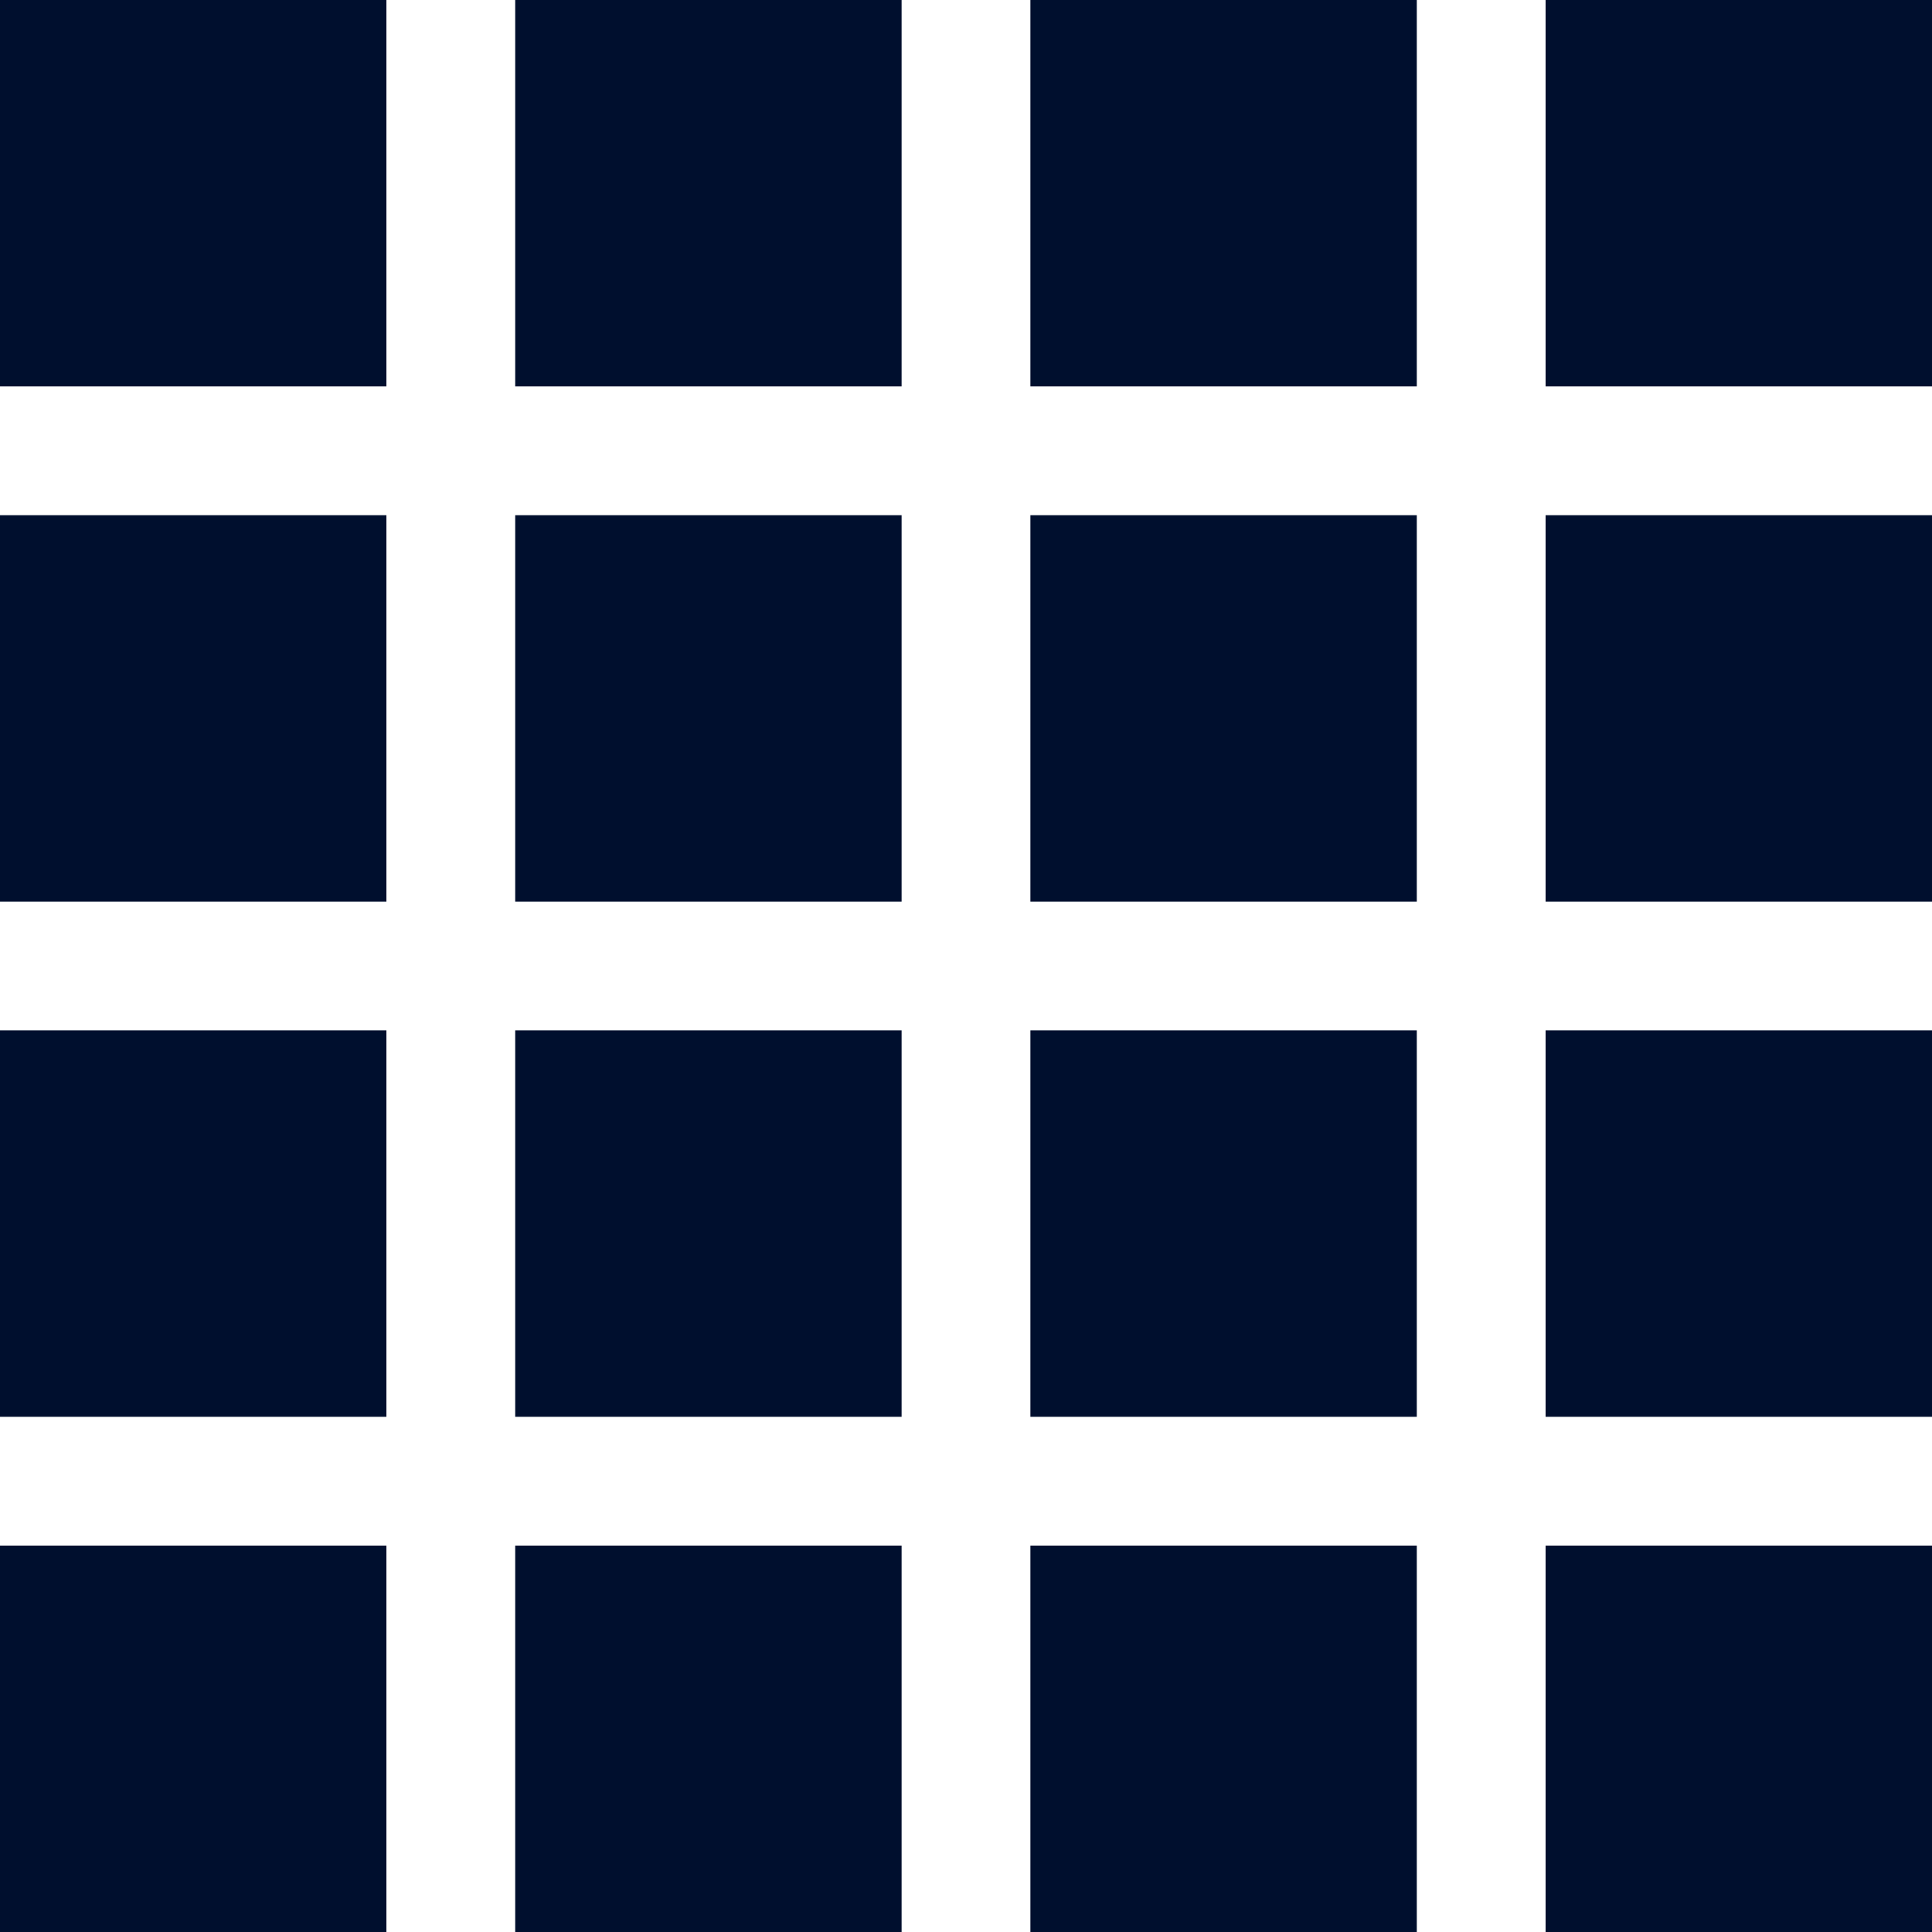 <?xml version="1.0" encoding="utf-8"?>
<!-- Generator: Adobe Illustrator 23.0.1, SVG Export Plug-In . SVG Version: 6.00 Build 0)  -->
<svg version="1.1" id="Layer_1" xmlns="http://www.w3.org/2000/svg" x="0px" y="0px"
	 viewBox="0 0 120 120" style="enable-background:new 0 0 120 120;" xml:space="preserve">
<style type="text/css">
	.st0{display:none;}
	.st1{display:inline;}
	.st2{fill:#000F2E;}
	.st3{fill:#FFFFFF;}
</style>
	<g id="Layer_3" class="st0">
	<rect x="-157" y="-58" class="st1" width="411" height="234"/>
</g>
	<g id="flexview">
	<g>
		<g>
			<rect x="0" class="st2" width="24" height="24"/>
			<rect x="32" class="st2" width="24" height="24"/>
			<rect x="96" class="st2" width="24" height="24"/>
			<rect x="64" class="st2" width="24" height="24"/>
		</g>
		<g>
			<rect x="0" y="96" class="st2" width="24" height="24"/>
			<rect x="32" y="96" class="st2" width="24" height="24"/>
			<rect x="96" y="96" class="st2" width="24" height="24"/>
			<rect x="64" y="96" class="st2" width="24" height="24"/>
		</g>
		<g>
			<rect x="0" y="64" class="st2" width="24" height="24"/>
			<rect x="32" y="64" class="st2" width="24" height="24"/>
			<rect x="96" y="64" class="st2" width="24" height="24"/>
			<rect x="64" y="64" class="st2" width="24" height="24"/>
		</g>
		<g>
			<rect x="0" y="32" class="st2" width="24" height="24"/>
			<rect x="32" y="32" class="st2" width="24" height="24"/>
			<rect x="96" y="32" class="st2" width="24" height="24"/>
			<rect x="64" y="32" class="st2" width="24" height="24"/>
		</g>
	</g>
</g>
<g id="flexline" class="st0">
	<g class="st1">
		<path class="st3" d="M85.5,85.5h-51v-51h51V85.5z M40.4,79.6h39.1V40.5H40.4V79.6z"/>
		<g>
			<polygon class="st3" points="9.8,37.5 3.3,37.5 3.3,3.3 37.5,3.3 37.5,9.8 9.8,9.8 			"/>
			<polygon class="st3" points="116.7,37.5 110.2,37.5 110.2,9.8 82.5,9.8 82.5,3.3 116.7,3.3 			"/>
			<polygon class="st3" points="116.7,116.7 82.5,116.7 82.5,110.2 110.2,110.2 110.2,82.5 116.7,82.5 			"/>
			<polygon class="st3" points="37.5,116.7 3.3,116.7 3.3,82.5 9.8,82.5 9.8,110.2 37.5,110.2 			"/>
		</g>
	</g>
</g>
</svg>
